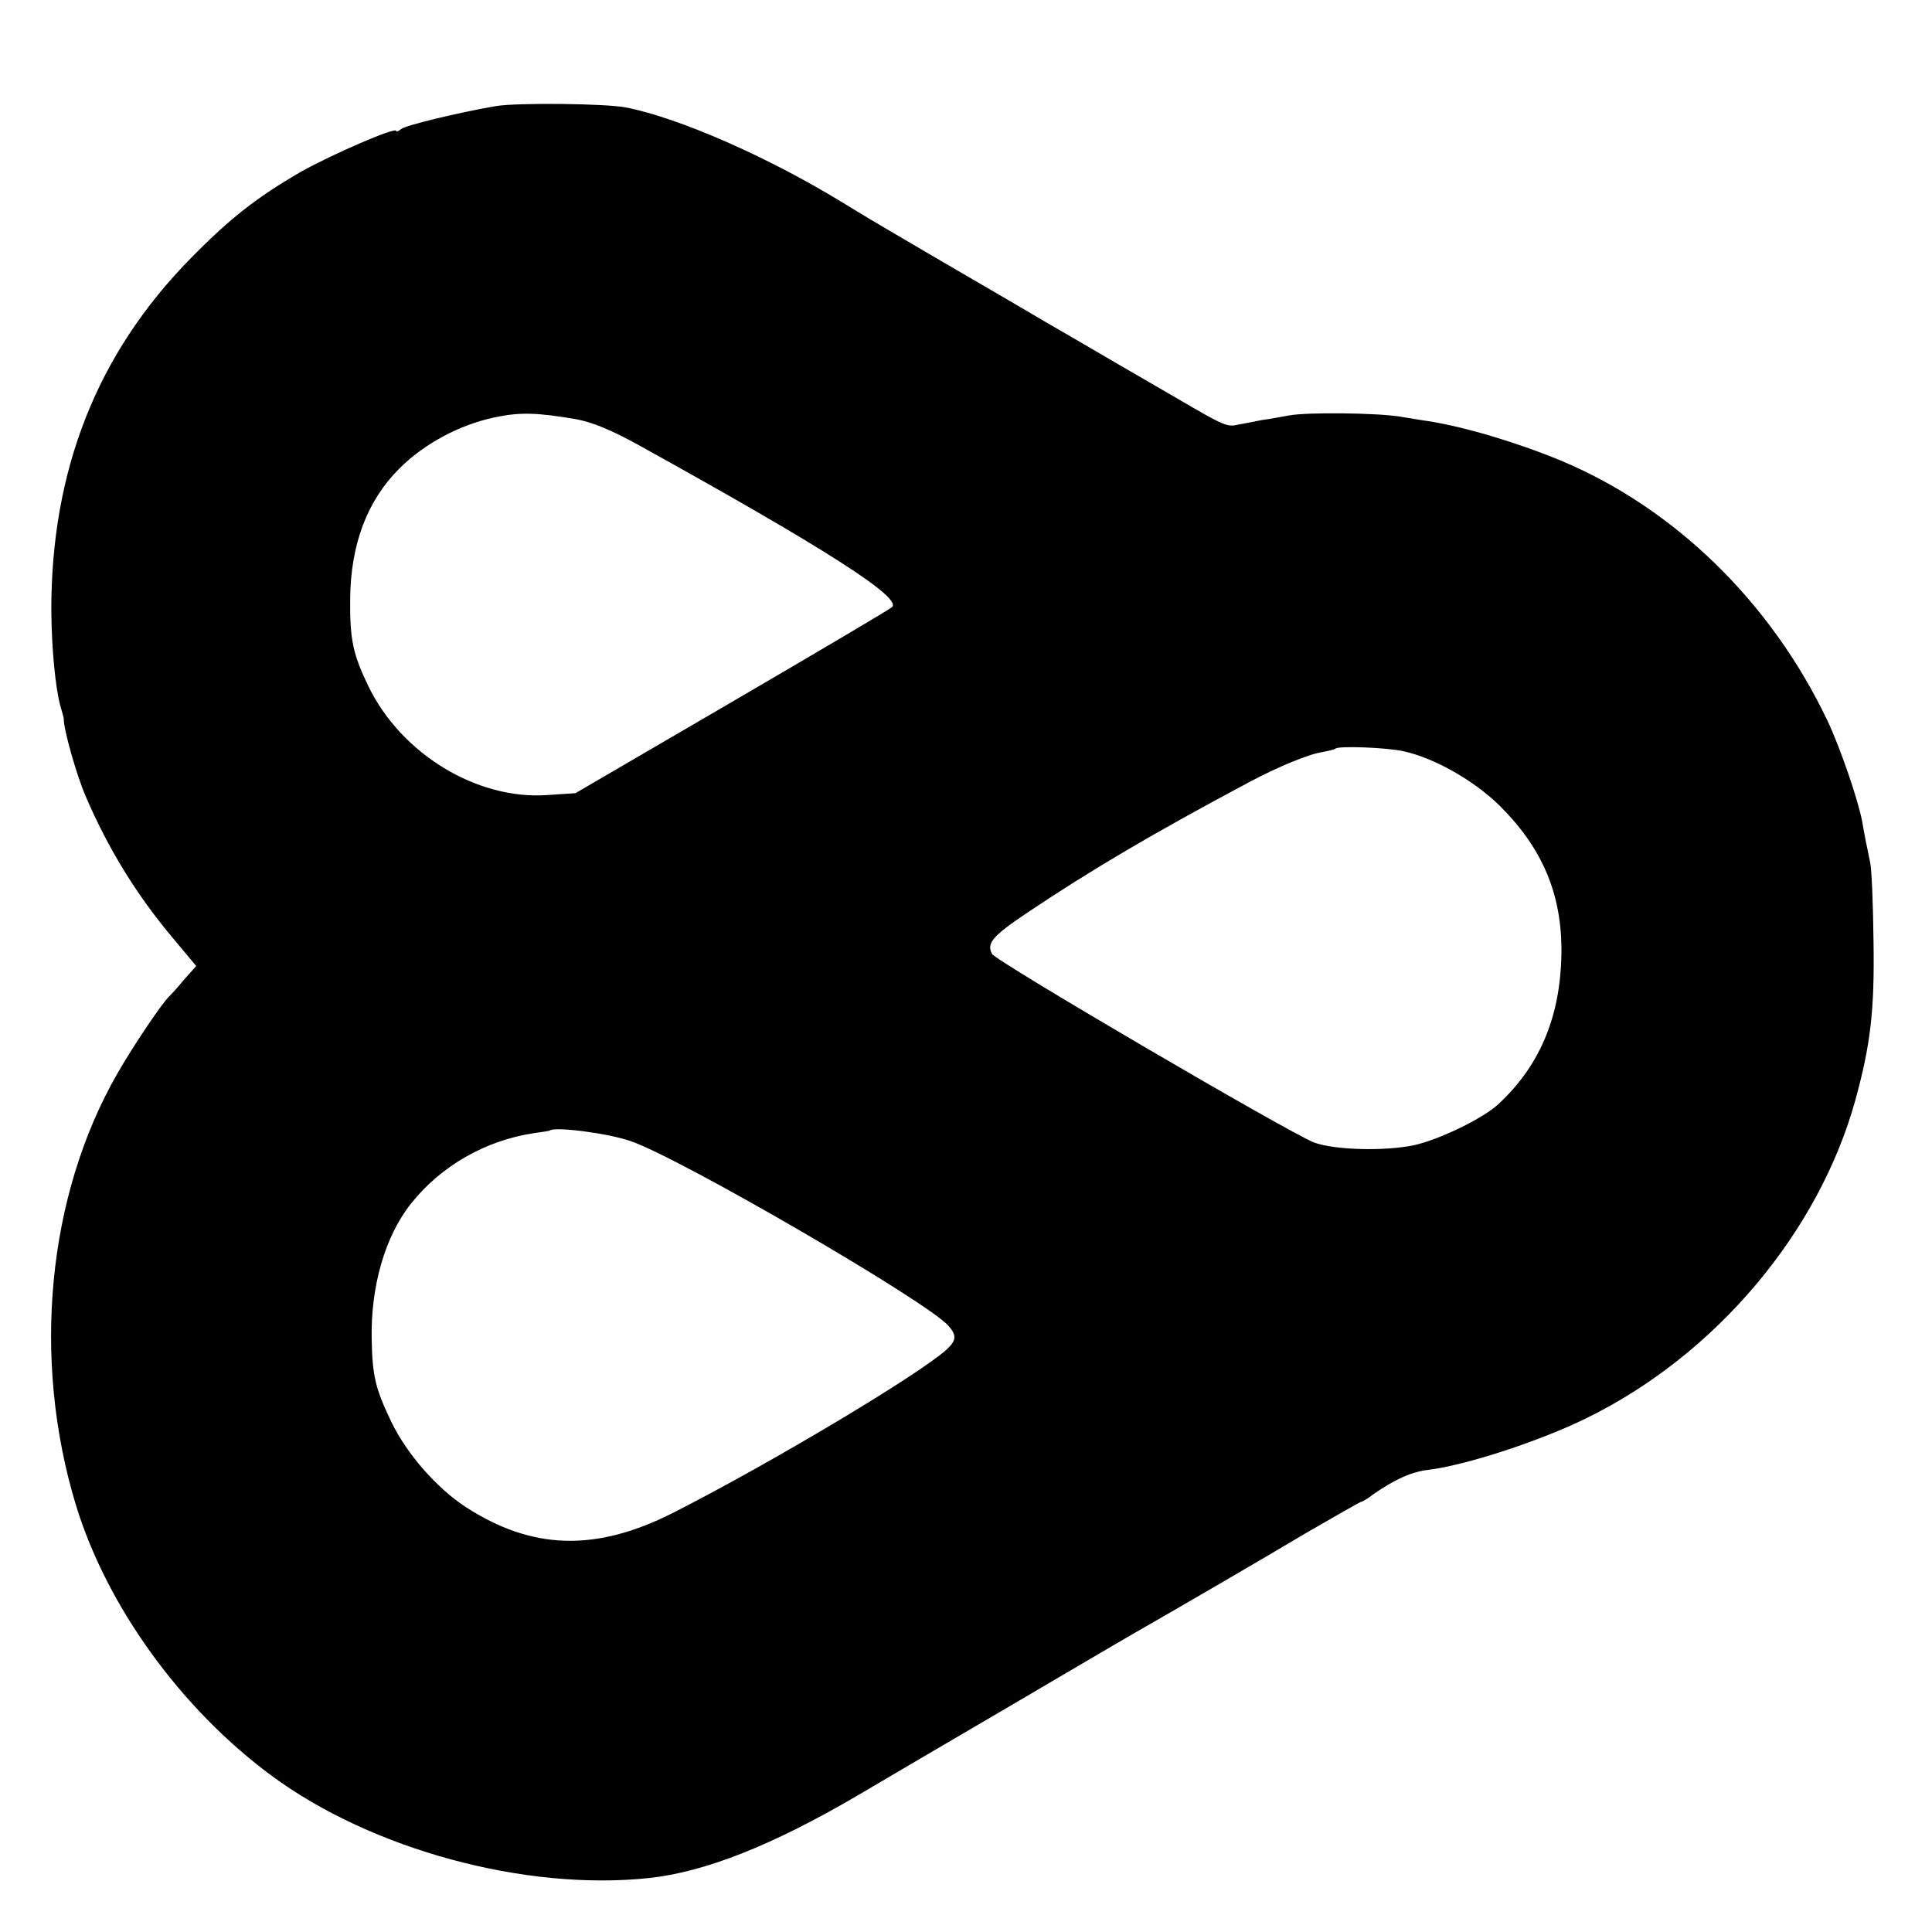 <?xml version="1.0" standalone="no"?>
<!DOCTYPE svg PUBLIC "-//W3C//DTD SVG 20010904//EN"
 "http://www.w3.org/TR/2001/REC-SVG-20010904/DTD/svg10.dtd">
<svg version="1.0" xmlns="http://www.w3.org/2000/svg"
 width="512pt" height="512pt" viewBox="0 0 512 512"
 preserveAspectRatio="xMidYMid meet">
<g transform="translate(0,512) scale(0.1,-0.1)"
fill="#000000" stroke="none">
<path d="M1315 4839 c-99 -17 -240 -51 -252 -61 -7 -6 -13 -8 -13 -5 0 12
-172 -63 -252 -108 -118 -68 -190 -125 -293 -230 -248 -252 -370 -562 -369
-935 1 -102 11 -203 24 -251 5 -16 9 -32 9 -34 -1 -26 34 -150 58 -205 59
-138 135 -262 232 -377 l61 -73 -33 -37 c-17 -21 -35 -40 -38 -43 -18 -16 -95
-130 -138 -205 -186 -324 -227 -757 -110 -1143 82 -269 279 -541 519 -718 264
-195 671 -306 1000 -271 148 16 326 86 553 219 59 35 245 144 414 243 168 99
327 192 352 206 75 43 277 160 425 248 76 44 141 81 143 81 3 0 17 8 31 19 57
40 103 61 149 66 102 13 296 77 418 137 342 168 615 492 712 843 40 146 51
237 48 420 -1 99 -5 194 -9 210 -8 38 -15 72 -21 108 -11 58 -58 195 -92 267
-150 315 -406 564 -708 690 -119 49 -255 89 -350 104 -16 2 -50 8 -75 12 -64
10 -246 12 -294 3 -23 -4 -54 -10 -71 -12 -16 -3 -44 -9 -62 -12 -31 -7 -35
-6 -165 70 -66 38 -248 144 -282 164 -23 13 -95 55 -161 94 -141 82 -278 162
-320 187 -16 9 -73 43 -125 75 -195 119 -429 222 -570 250 -54 11 -289 13
-345 4z m212 -830 c44 -8 94 -29 170 -71 491 -272 694 -402 667 -427 -5 -5
-196 -118 -424 -251 l-415 -242 -75 -5 c-186 -13 -387 109 -474 289 -41 85
-49 124 -48 230 1 145 45 261 130 346 66 66 159 116 253 136 67 14 111 13 216
-5z m2193 -880 c82 -18 187 -78 254 -144 110 -109 162 -227 164 -375 1 -175
-53 -310 -167 -416 -41 -38 -156 -94 -224 -109 -77 -16 -208 -13 -264 7 -60
22 -843 480 -854 500 -15 28 1 47 90 107 173 116 334 211 591 348 77 41 159
75 195 80 16 3 32 7 34 9 8 8 137 3 181 -7z m-2049 -1033 c130 -44 784 -424
842 -489 23 -26 22 -39 -5 -64 -76 -68 -468 -302 -724 -432 -205 -104 -374
-99 -551 16 -76 50 -155 140 -196 225 -42 88 -50 120 -52 218 -3 140 35 273
104 360 79 100 198 168 326 187 22 3 41 6 42 7 13 11 154 -7 214 -28z"/>
</g>
</svg>
